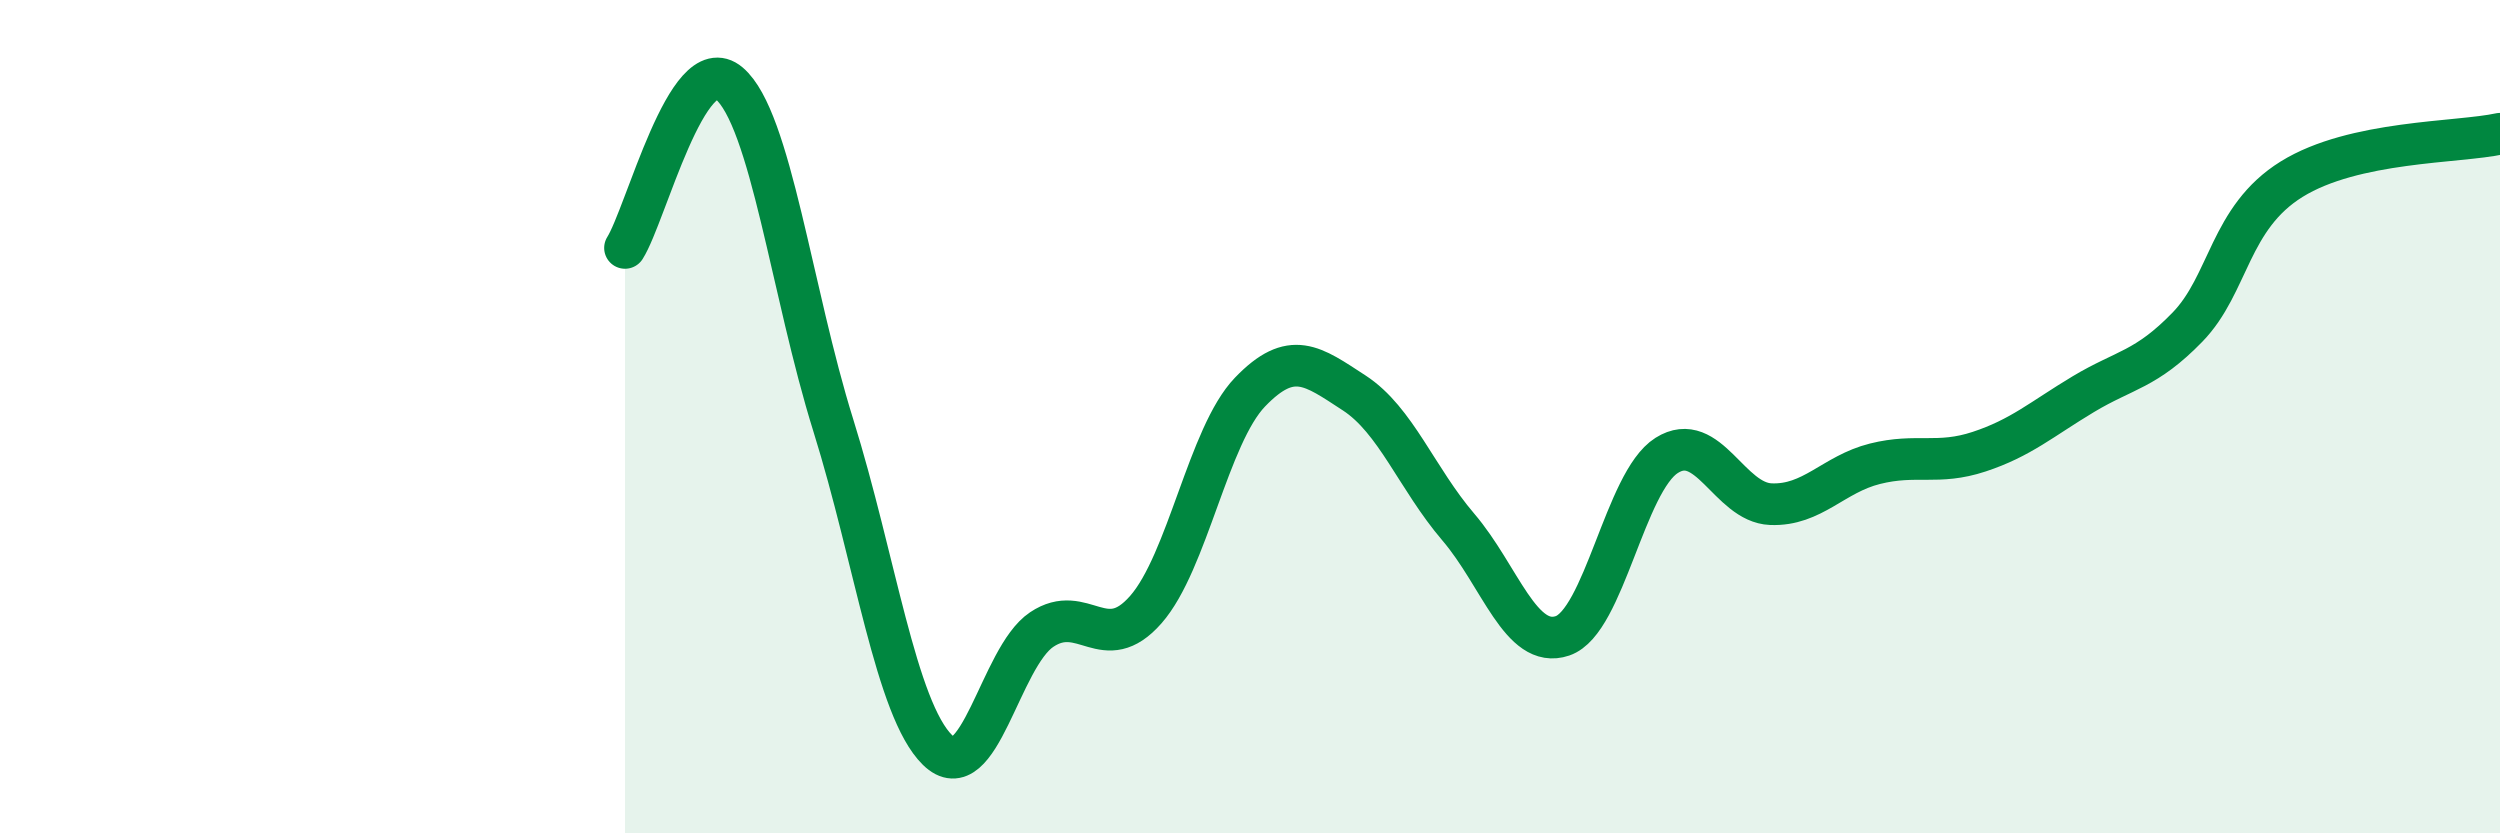 
    <svg width="60" height="20" viewBox="0 0 60 20" xmlns="http://www.w3.org/2000/svg">
      <path
        d="M 15,5.95 C 15.5,5.16 16.5,1.15 17.5,2 C 18.5,2.85 19,7.01 20,10.21 C 21,13.41 21.5,17.02 22.5,18 C 23.5,18.98 24,15.78 25,15.11 C 26,14.44 26.5,15.77 27.5,14.63 C 28.5,13.49 29,10.45 30,9.41 C 31,8.37 31.5,8.78 32.5,9.43 C 33.5,10.08 34,11.48 35,12.65 C 36,13.82 36.5,15.6 37.5,15.26 C 38.5,14.92 39,11.56 40,10.93 C 41,10.3 41.5,12.06 42.5,12.1 C 43.5,12.14 44,11.38 45,11.13 C 46,10.88 46.5,11.17 47.5,10.84 C 48.5,10.51 49,10.06 50,9.46 C 51,8.86 51.5,8.88 52.5,7.85 C 53.5,6.82 53.5,5.23 55,4.3 C 56.5,3.37 59,3.43 60,3.21L60 20L15 20Z"
        fill="#008740"
        opacity="0.1"
        stroke-linecap="round"
        stroke-linejoin="round"
      />
      <path
        d="M 15,5.95 C 15.5,5.16 16.5,1.15 17.5,2 C 18.5,2.85 19,7.01 20,10.21 C 21,13.41 21.5,17.02 22.5,18 C 23.5,18.98 24,15.78 25,15.11 C 26,14.44 26.5,15.77 27.5,14.63 C 28.5,13.49 29,10.45 30,9.41 C 31,8.37 31.5,8.78 32.5,9.43 C 33.5,10.08 34,11.48 35,12.65 C 36,13.82 36.5,15.6 37.5,15.26 C 38.5,14.92 39,11.56 40,10.93 C 41,10.3 41.5,12.06 42.5,12.1 C 43.5,12.14 44,11.38 45,11.13 C 46,10.88 46.5,11.17 47.5,10.84 C 48.5,10.51 49,10.06 50,9.46 C 51,8.86 51.5,8.88 52.5,7.85 C 53.5,6.82 53.5,5.23 55,4.3 C 56.5,3.37 59,3.43 60,3.21"
        stroke="#008740"
        stroke-width="1"
        fill="none"
        stroke-linecap="round"
        stroke-linejoin="round"
      />
    </svg>
  